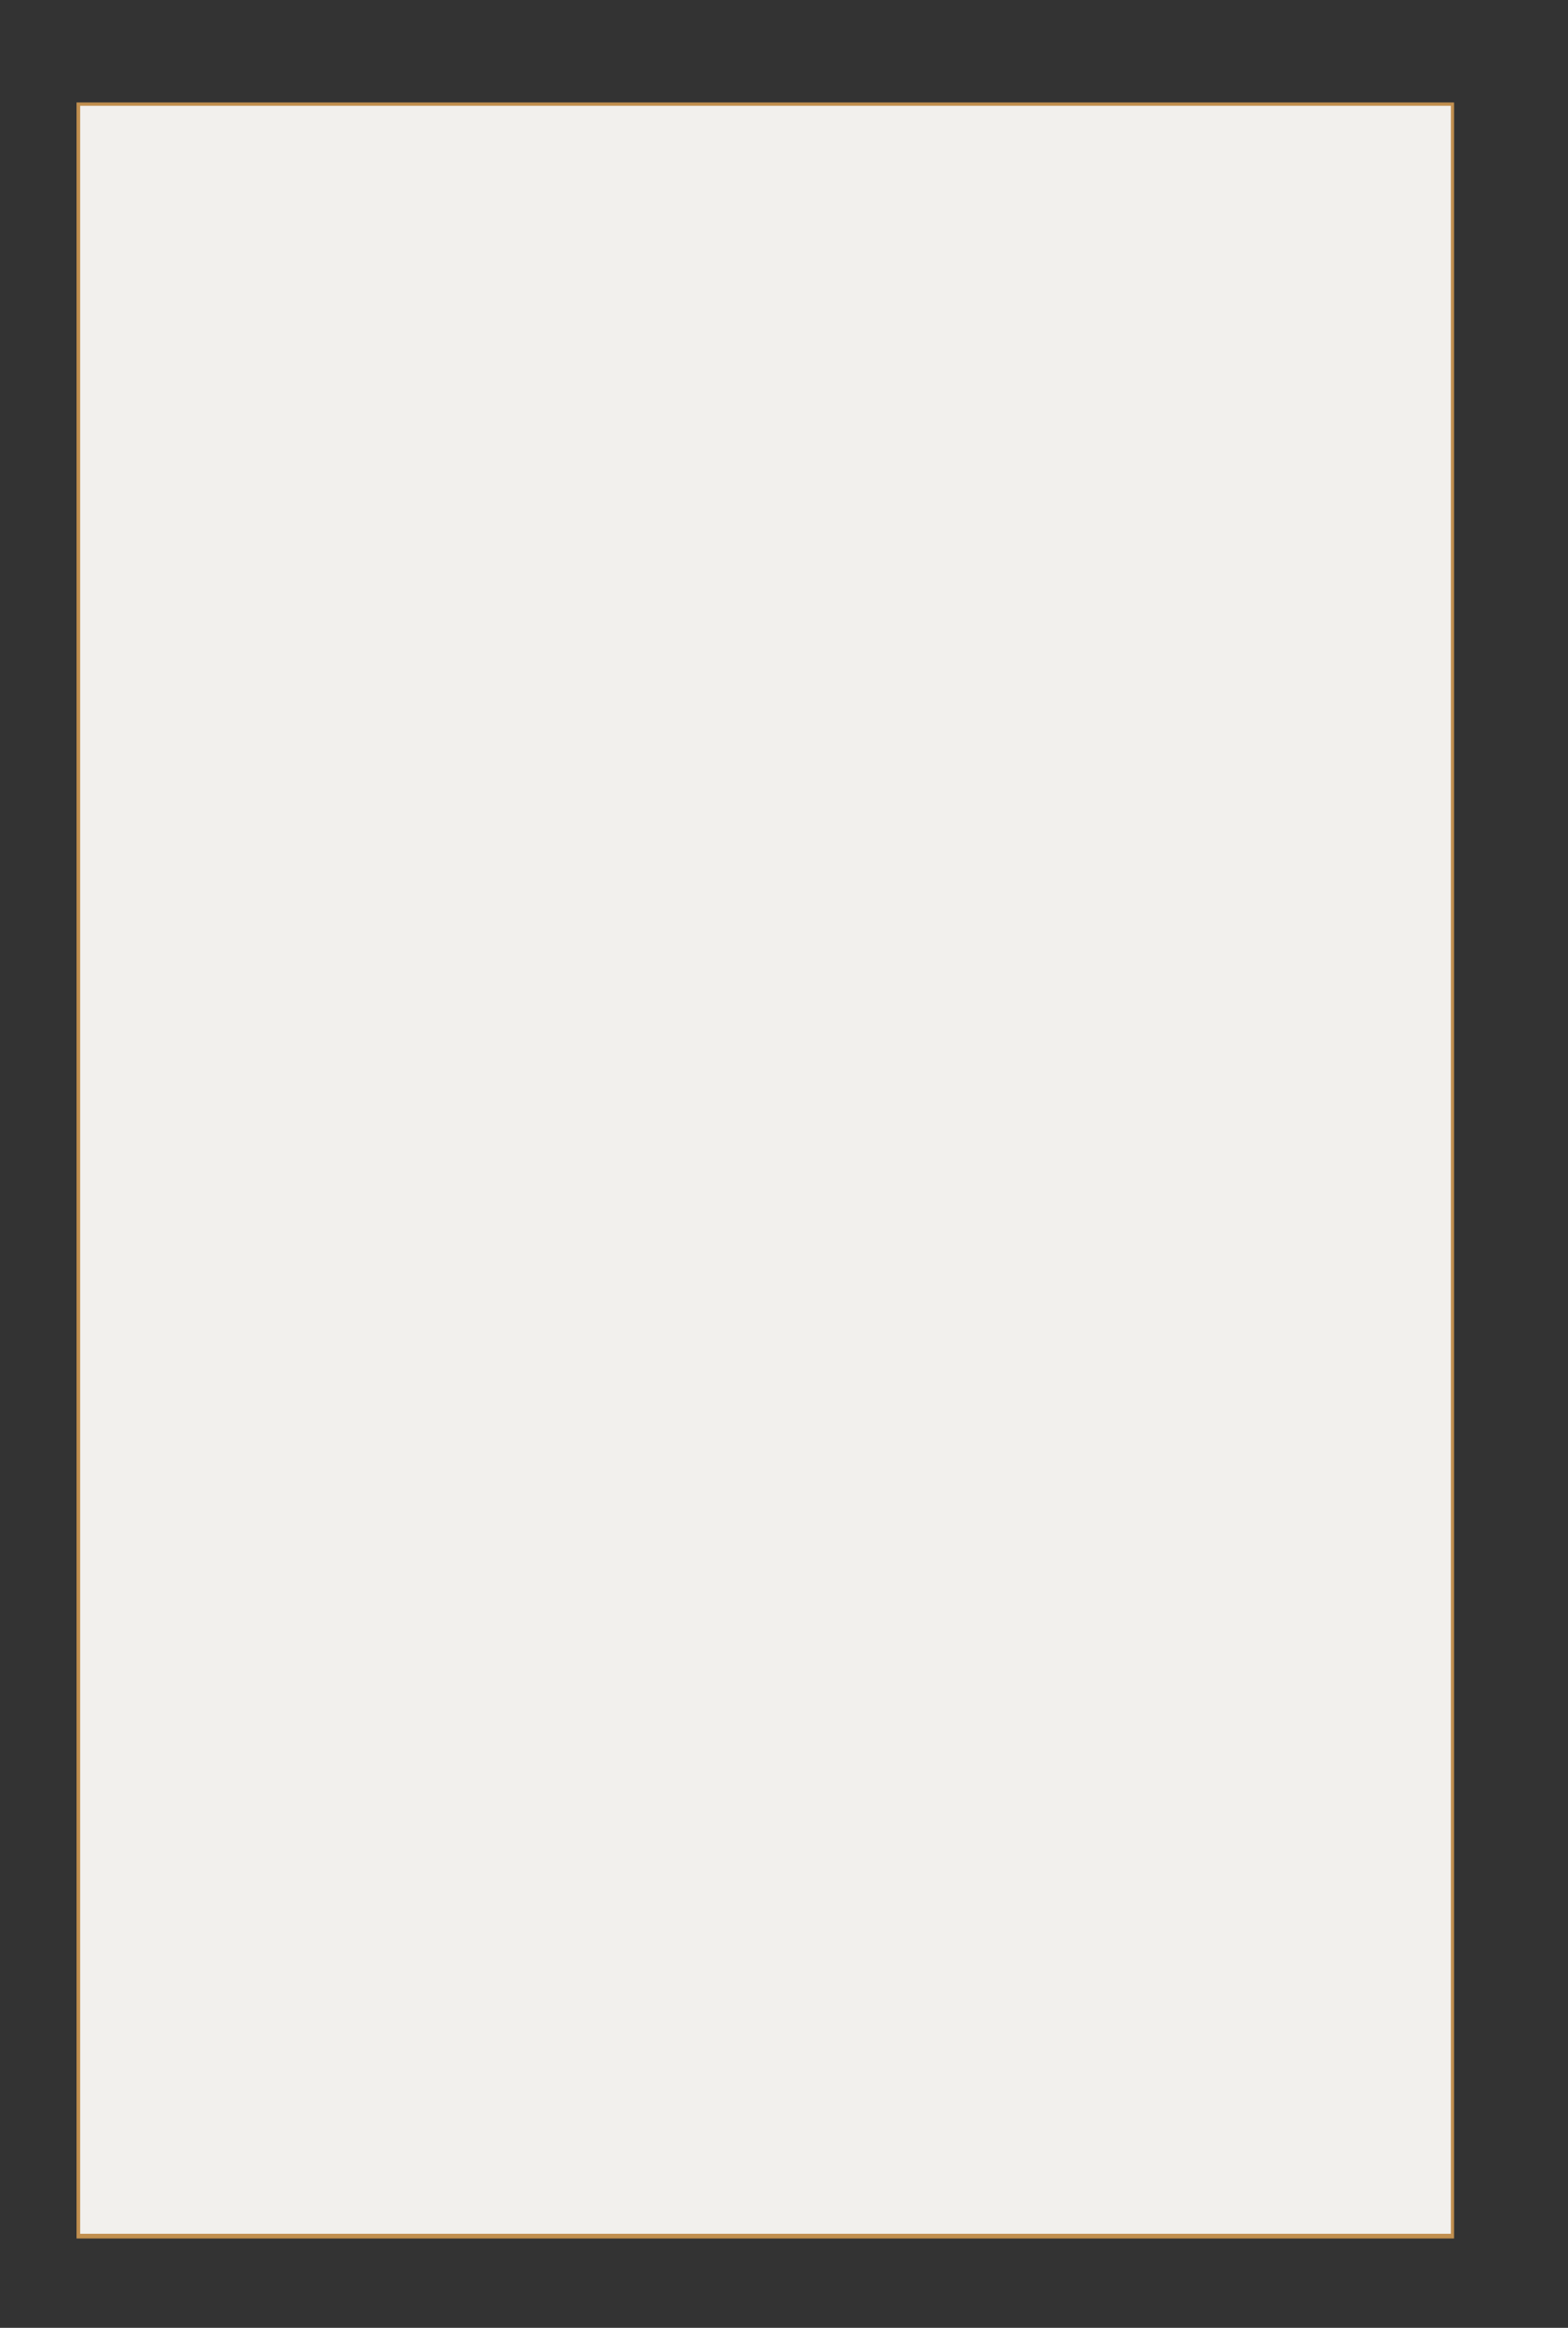 <?xml version="1.0" encoding="UTF-8"?> <!-- Generator: Adobe Illustrator 25.2.1, SVG Export Plug-In . SVG Version: 6.00 Build 0) --> <svg xmlns="http://www.w3.org/2000/svg" xmlns:xlink="http://www.w3.org/1999/xlink" id="Слой_1" x="0px" y="0px" viewBox="0 0 1132.7 1680.8" style="enable-background:new 0 0 1132.7 1680.8;" xml:space="preserve"><rect x="0" y="0" width="1132.7" height="1680.8" fill="#333333" stroke="none"/> <style type="text/css"> .st0{fill:#C18F4F;} .st1{fill:#F2F0ED;} </style> <rect id="Прямоугольник_1" x="55.3" y="74" class="st0" width="995.1" height="1542.3"></rect> <rect id="Прямоугольник_2" x="57.9" y="76.4" class="st1" width="990.2" height="1536.5"></rect> </svg> 
